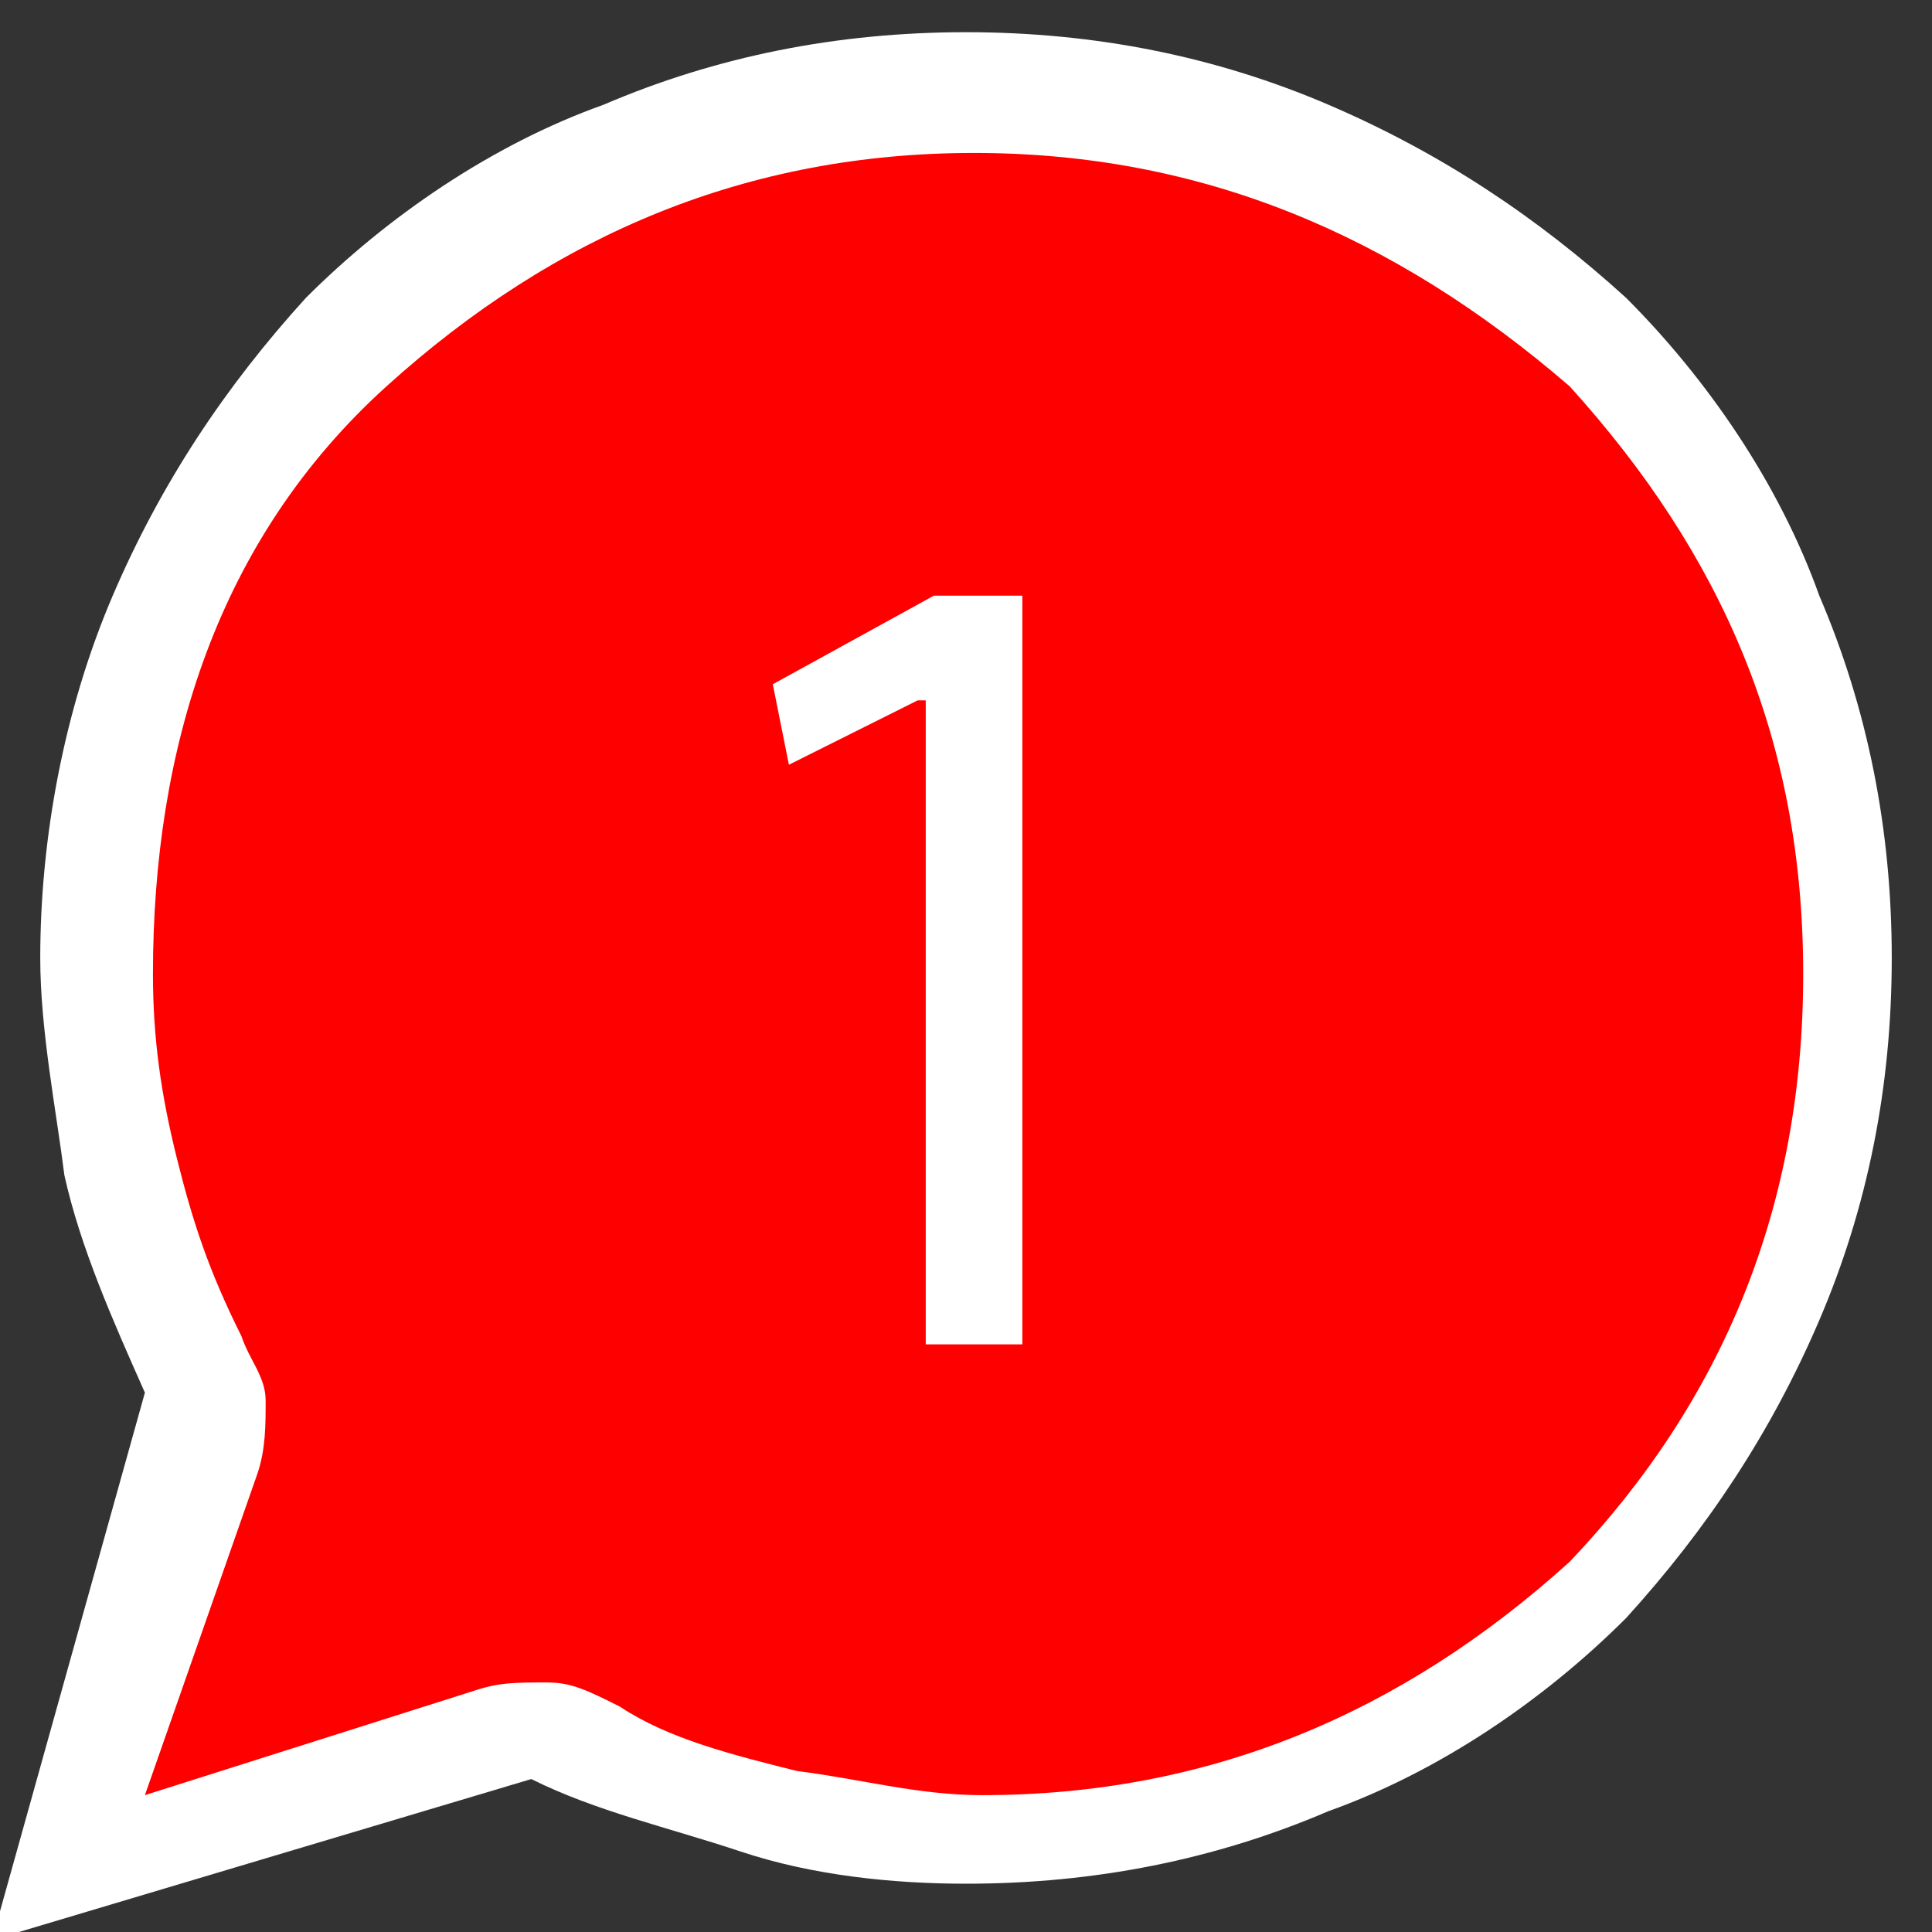 <?xml version="1.0" encoding="utf-8"?>
<!-- Generator: Adobe Illustrator 24.0.2, SVG Export Plug-In . SVG Version: 6.00 Build 0)  -->
<svg version="1.1" id="Capa_1" xmlns="http://www.w3.org/2000/svg" xmlns:xlink="http://www.w3.org/1999/xlink" x="0px" y="0px"
	 viewBox="0 0 24 24" style="enable-background:new 0 0 24 24;" xml:space="preserve">
<rect x="0" y="0" width="24" height="24" fill="#333333" stroke="none"/>
<style type="text/css">
	.st0{fill:#FFFFFF;}
	.st1{fill:#FF0000;}
	.st2{enable-background:new    ;}
</style>
<path class="st0" d="M-0.1,24.1l1.9-6.8c-0.4-0.9-0.8-1.8-1-2.7c-0.1-0.8-0.3-1.8-0.3-2.7c0-1.5,0.3-3.1,0.9-4.5s1.4-2.6,2.4-3.7
	c1-1,2.3-1.9,3.7-2.4c1.4-0.6,2.9-0.9,4.5-0.9s3.1,0.3,4.5,0.9s2.6,1.4,3.7,2.4c1,1,1.9,2.3,2.4,3.7c0.6,1.4,0.9,2.9,0.9,4.5
	s-0.3,3.1-0.9,4.5s-1.4,2.6-2.4,3.7c-1,1-2.3,1.9-3.7,2.4c-1.4,0.6-2.9,0.9-4.5,0.9c-0.9,0-1.9-0.1-2.8-0.4s-1.8-0.5-2.6-0.9
	L-0.1,24.1z"/>
<path class="st1" d="M1.8,22.3L5.9,21c0.3-0.1,0.5-0.1,0.9-0.1c0.3,0,0.5,0.1,0.9,0.3c0.6,0.4,1.4,0.6,2.2,0.8
	c0.8,0.1,1.5,0.3,2.3,0.3c2.8,0,5.2-1,7.3-2.9c1.9-2,2.9-4.4,2.9-7.3s-1-5.2-2.9-7.3c-2.2-1.9-4.6-2.9-7.4-2.9s-5.2,1-7.3,2.9
	s-2.9,4.5-2.9,7.3c0,0.8,0.1,1.5,0.3,2.3s0.4,1.4,0.8,2.2c0.1,0.3,0.3,0.5,0.3,0.8s0,0.6-0.1,0.9L1.8,22.3z"/>
<g class="st2">
	<path class="st0" d="M11.4,8.7L11.4,8.7L9.8,9.5l-0.2-1l2-1.1h1.1v9.3h-1.2V8.7z"/>
</g>
</svg>

